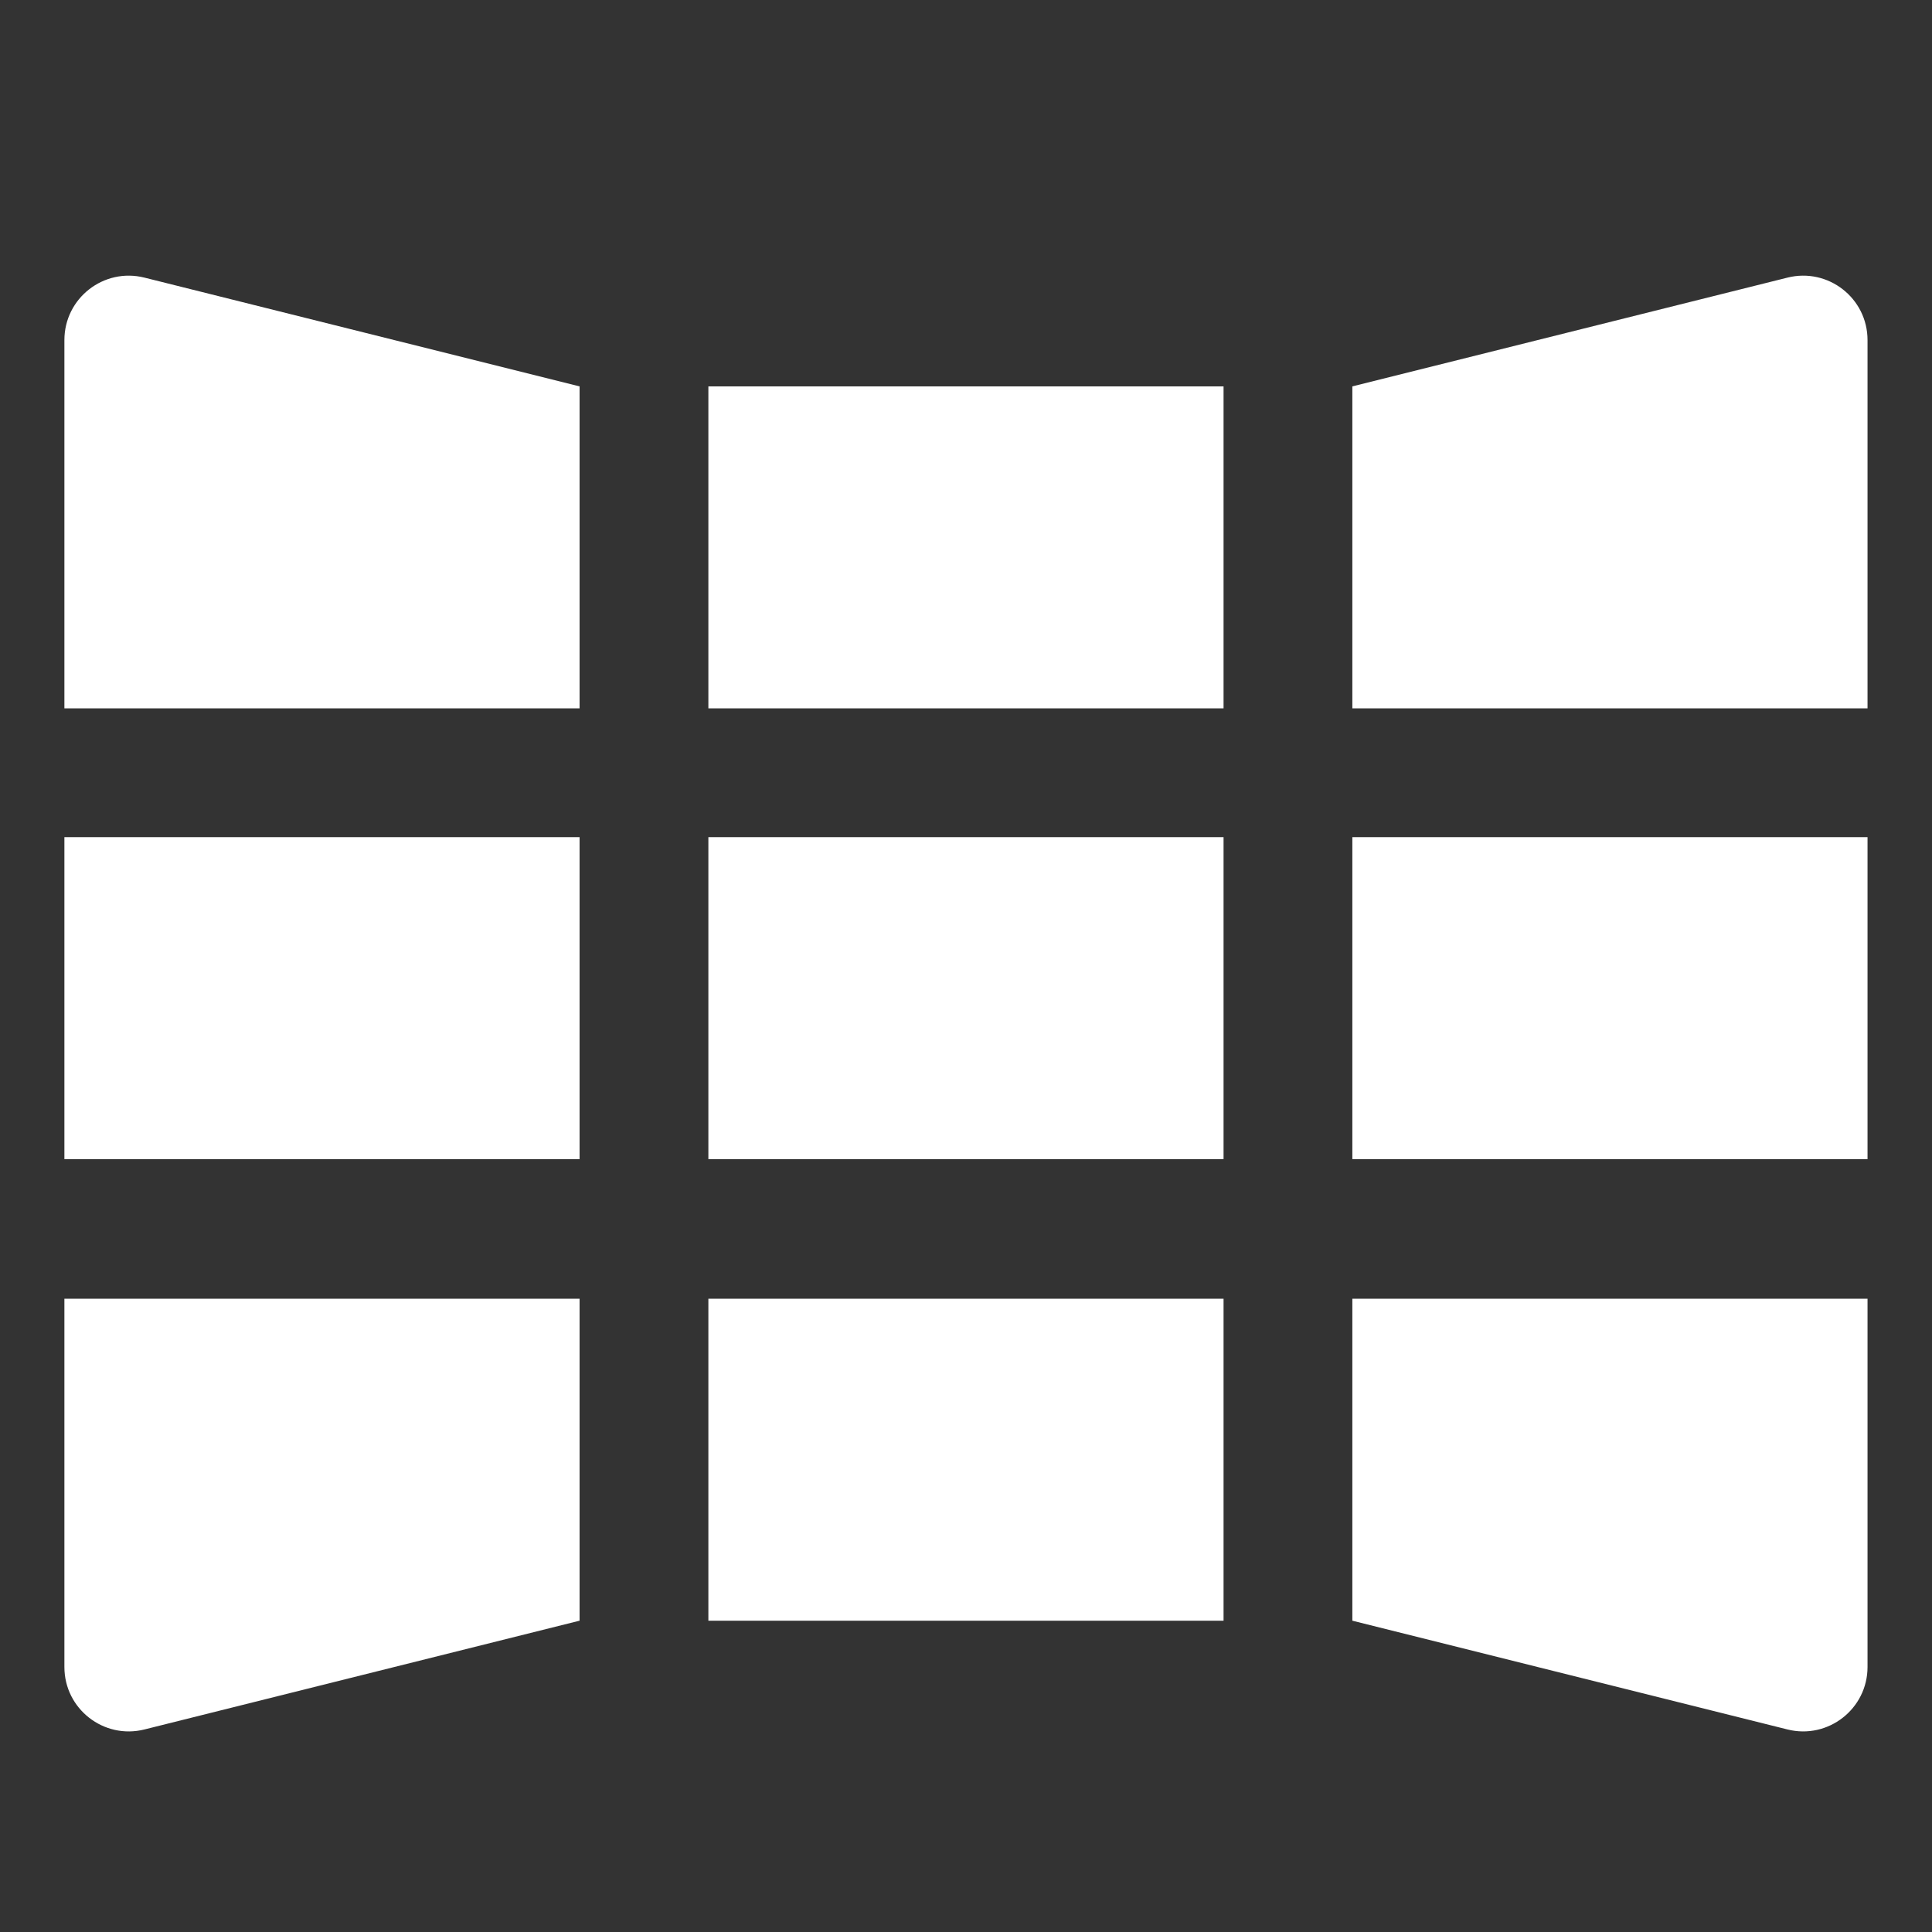<svg version="1.1" xmlns="http://www.w3.org/2000/svg" xmlns:xlink="http://www.w3.org/1999/xlink" width="30px" height="30px" viewBox="0,0,256,256"><rect x="0" y="0" width="256" height="256" fill="#333333" stroke="none"/><g fill="#ffffff" fill-rule="nonzero" stroke="none" stroke-width="1" stroke-linecap="butt" stroke-linejoin="miter" stroke-miterlimit="10" stroke-dasharray="" stroke-dashoffset="0" font-family="none" font-weight="none" font-size="none" text-anchor="none" style="mix-blend-mode: normal"><g transform="scale(8.533,8.533)"><path d="M1,13h8v5h-8zM27.757,4.311l-6.757,1.689v5h8v-5.719c0,-0.651 -0.611,-1.128 -1.243,-0.97zM11,13h8v5h-8zM11,6h8v5h-8zM1,25.886c0,0.651 0.611,1.128 1.243,0.97l6.757,-1.689v-5h-8zM11,20.167h8v5h-8zM21,13h8v5h-8zM1,5.281v5.719h8v-5l-6.757,-1.689c-0.632,-0.158 -1.243,0.319 -1.243,0.97zM21,25.167l6.757,1.689c0.631,0.158 1.243,-0.32 1.243,-0.97v-5.719h-8z"></path></g></g></svg>